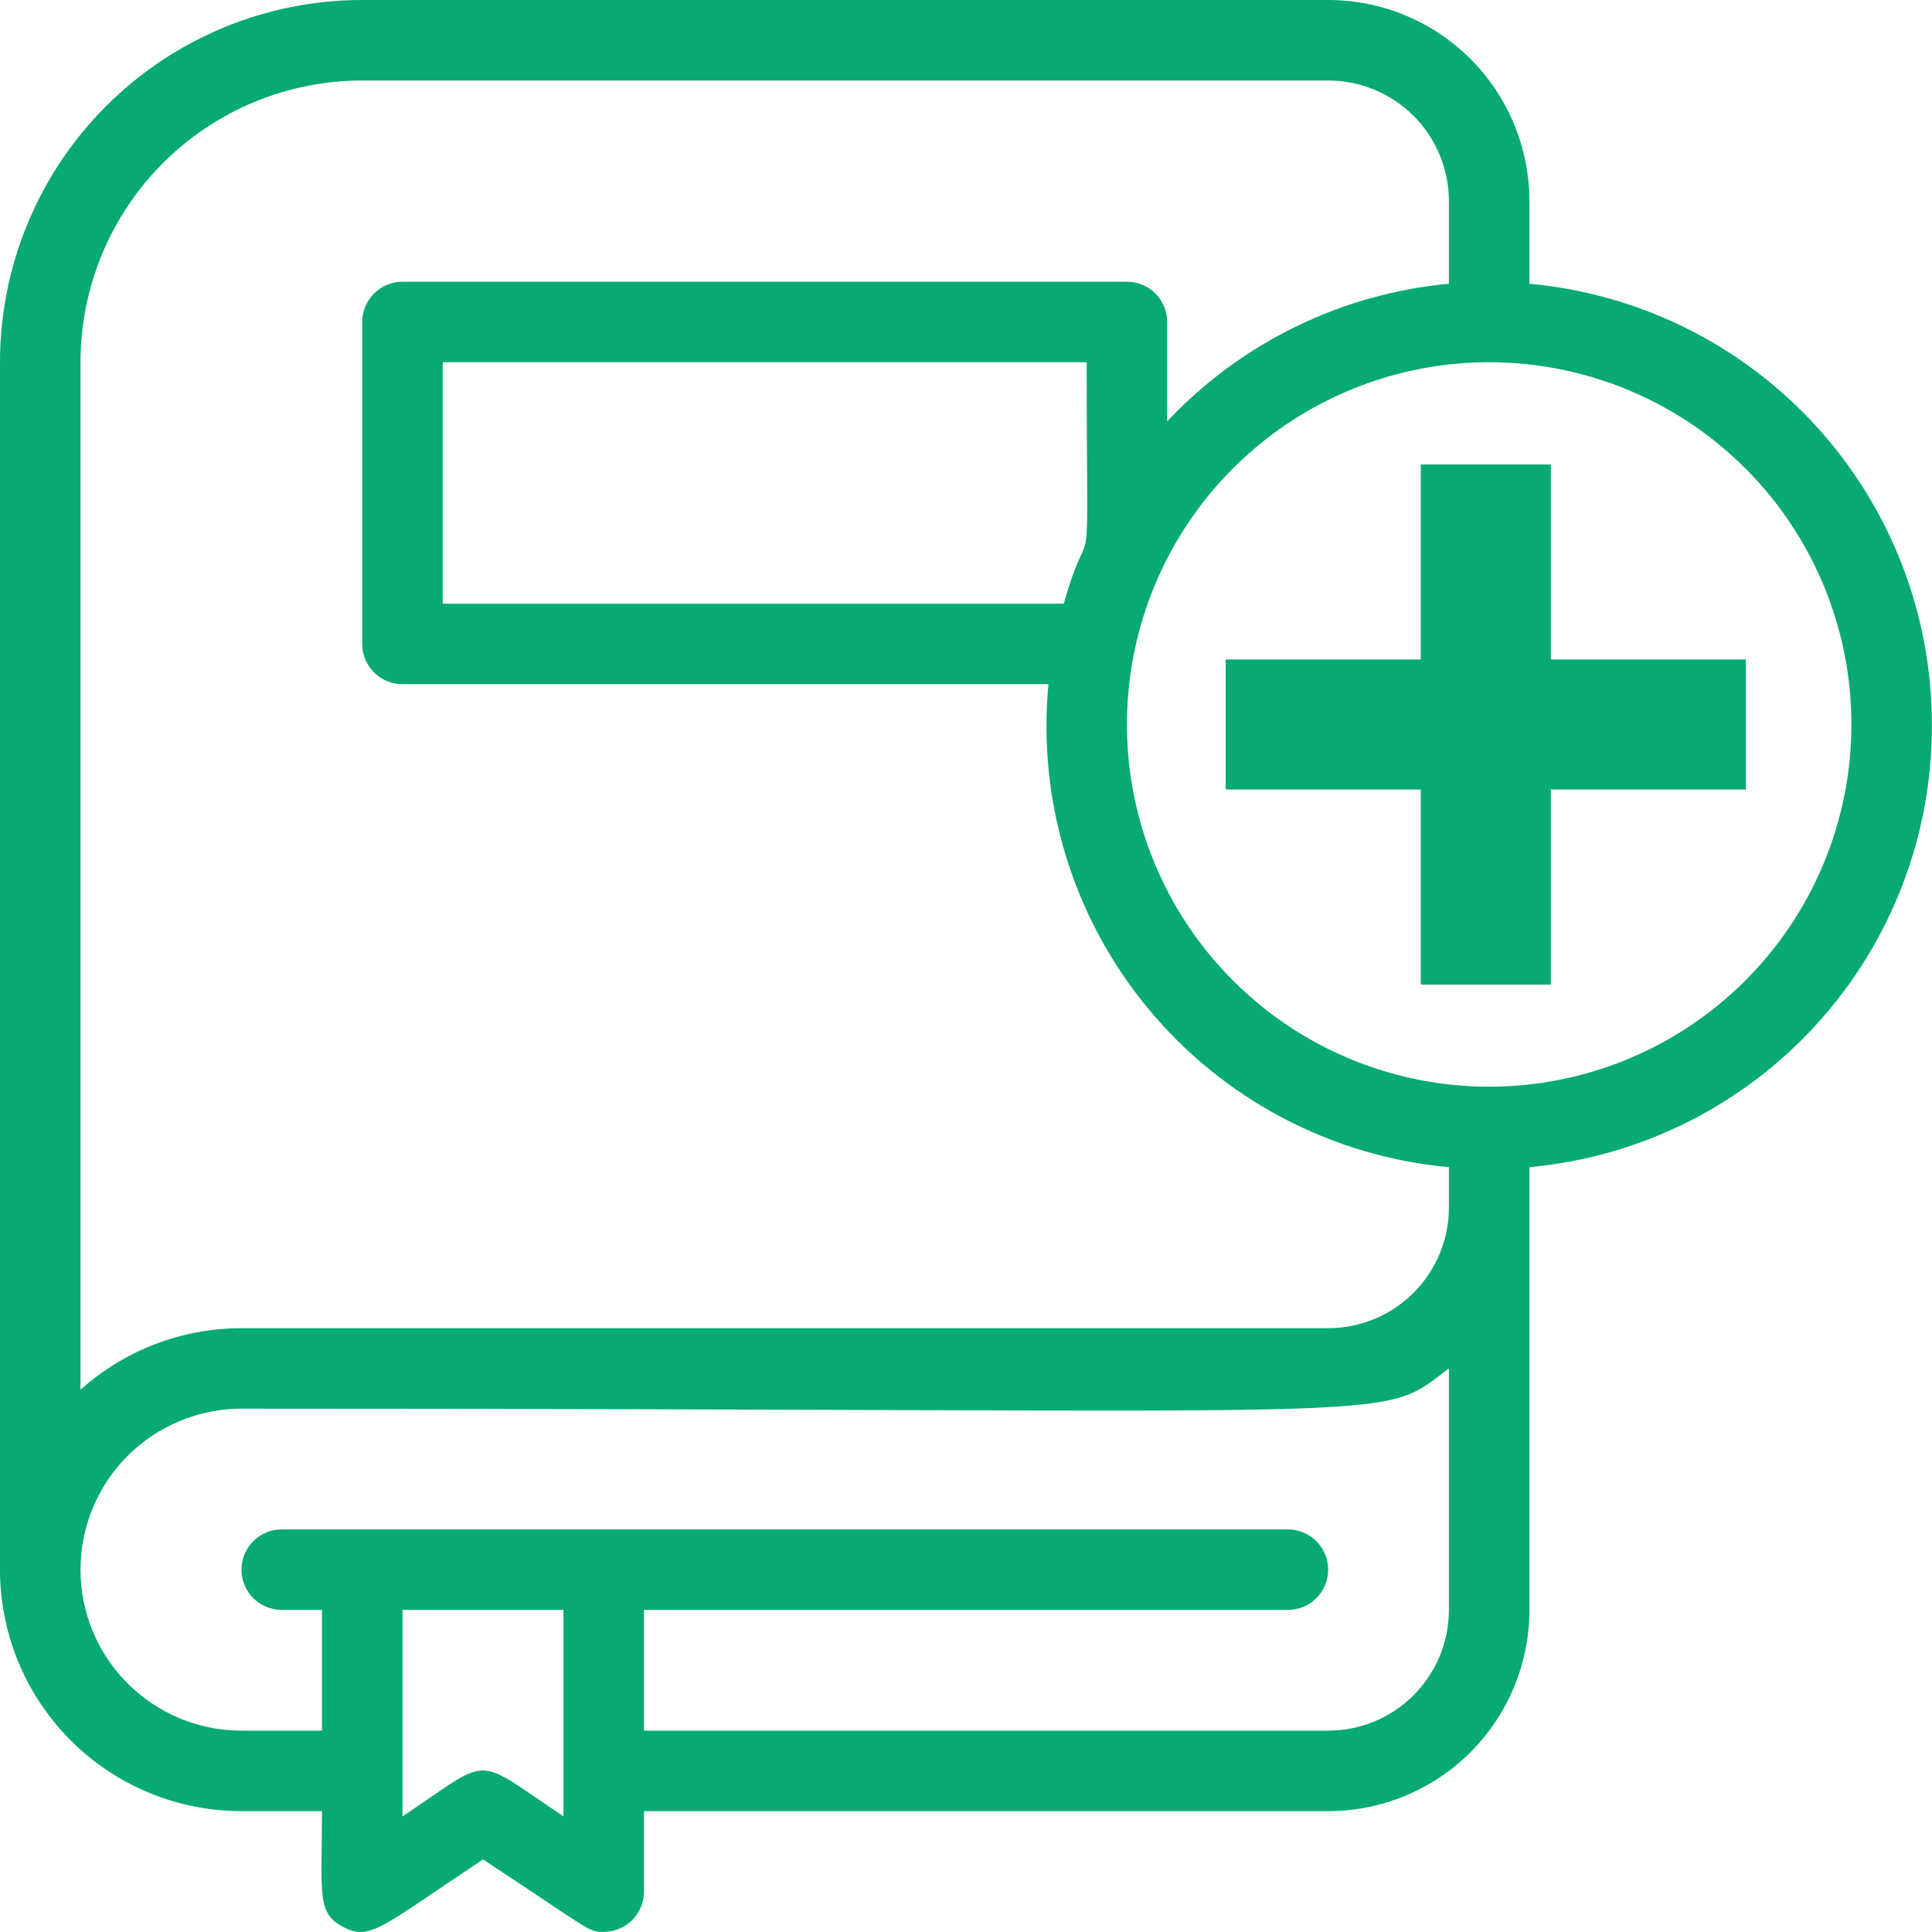 <?xml version="1.0" encoding="UTF-8"?> <svg xmlns="http://www.w3.org/2000/svg" width="64" height="64" viewBox="0 0 64 64" fill="none"><path d="M63.996 23.999C63.995 20.341 62.627 16.816 60.16 14.115C57.693 11.414 54.306 9.732 50.664 9.399V6.666C50.664 4.898 49.961 3.203 48.711 1.953C47.461 0.702 45.765 0 43.997 0L11.999 0C8.817 0 5.765 1.264 3.515 3.515C1.264 5.765 0 8.817 0 11.999L0 51.997C0 54.119 0.843 56.153 2.343 57.654C3.843 59.154 5.878 59.996 8 59.996H10.666C10.666 62.743 10.479 63.37 11.373 63.836C12.266 64.303 12.626 63.836 15.999 61.596C19.652 63.996 19.465 63.996 19.999 63.996C20.352 63.996 20.692 63.856 20.942 63.606C21.192 63.356 21.332 63.017 21.332 62.663V59.996H43.997C45.765 59.996 47.461 59.294 48.711 58.044C49.961 56.794 50.664 55.098 50.664 53.33V38.664C54.318 38.331 57.714 36.64 60.182 33.925C62.651 31.21 64.011 27.668 63.996 23.999V23.999ZM11.999 2.667H43.997C45.058 2.667 46.076 3.088 46.826 3.838C47.576 4.588 47.997 5.605 47.997 6.666V9.399C44.434 9.73 41.115 11.352 38.664 13.959V10.666C38.664 10.312 38.524 9.973 38.274 9.723C38.024 9.473 37.685 9.333 37.331 9.333H13.333C12.979 9.333 12.64 9.473 12.39 9.723C12.14 9.973 11.999 10.312 11.999 10.666V21.332C11.999 21.686 12.14 22.025 12.39 22.275C12.64 22.525 12.979 22.665 13.333 22.665H34.731C34.548 24.588 34.746 26.527 35.314 28.373C35.882 30.219 36.809 31.934 38.041 33.42C39.274 34.907 40.788 36.135 42.496 37.035C44.205 37.935 46.074 38.489 47.997 38.664V39.998C47.997 41.059 47.576 42.076 46.826 42.826C46.076 43.576 45.058 43.998 43.997 43.998H8C6.031 43.998 4.133 44.724 2.667 46.037V11.999C2.667 9.524 3.65 7.15 5.4 5.4C7.15 3.65 9.524 2.667 11.999 2.667V2.667ZM35.238 19.999H14.666V11.999H35.998C35.998 20.359 36.198 16.612 35.238 19.999ZM18.666 60.17C15.612 58.13 16.359 58.157 13.333 60.17V53.33H18.666V60.17ZM43.997 57.33H21.332V53.33H42.664C43.018 53.33 43.357 53.19 43.607 52.94C43.857 52.69 43.997 52.351 43.997 51.997C43.997 51.643 43.857 51.304 43.607 51.054C43.357 50.804 43.018 50.664 42.664 50.664H9.333C8.979 50.664 8.64 50.804 8.39 51.054C8.14 51.304 8 51.643 8 51.997C8 52.351 8.14 52.69 8.39 52.94C8.64 53.19 8.979 53.33 9.333 53.33H10.666V57.33H8C6.585 57.33 5.229 56.768 4.229 55.768C3.228 54.768 2.667 53.411 2.667 51.997C2.667 50.583 3.228 49.226 4.229 48.226C5.229 47.226 6.585 46.664 8 46.664C47.731 46.664 45.531 47.171 47.997 45.331V53.33C47.997 54.391 47.576 55.408 46.826 56.158C46.076 56.909 45.058 57.33 43.997 57.33ZM49.331 35.998C46.957 35.998 44.637 35.294 42.664 33.976C40.691 32.657 39.153 30.783 38.245 28.591C37.336 26.398 37.099 23.985 37.562 21.658C38.025 19.33 39.167 17.192 40.846 15.514C42.524 13.836 44.662 12.693 46.989 12.23C49.317 11.767 51.73 12.005 53.922 12.913C56.115 13.821 57.989 15.359 59.307 17.332C60.626 19.305 61.33 21.625 61.33 23.999C61.33 27.181 60.066 30.233 57.815 32.483C55.565 34.734 52.513 35.998 49.331 35.998V35.998Z" fill="#06AA72"></path><path d="M40.602 21.846H57.832V26.154H40.602V21.846Z" fill="#06AA72"></path><path d="M47.066 32.616V15.386H51.374V32.616H47.066Z" fill="#06AA72"></path></svg> 